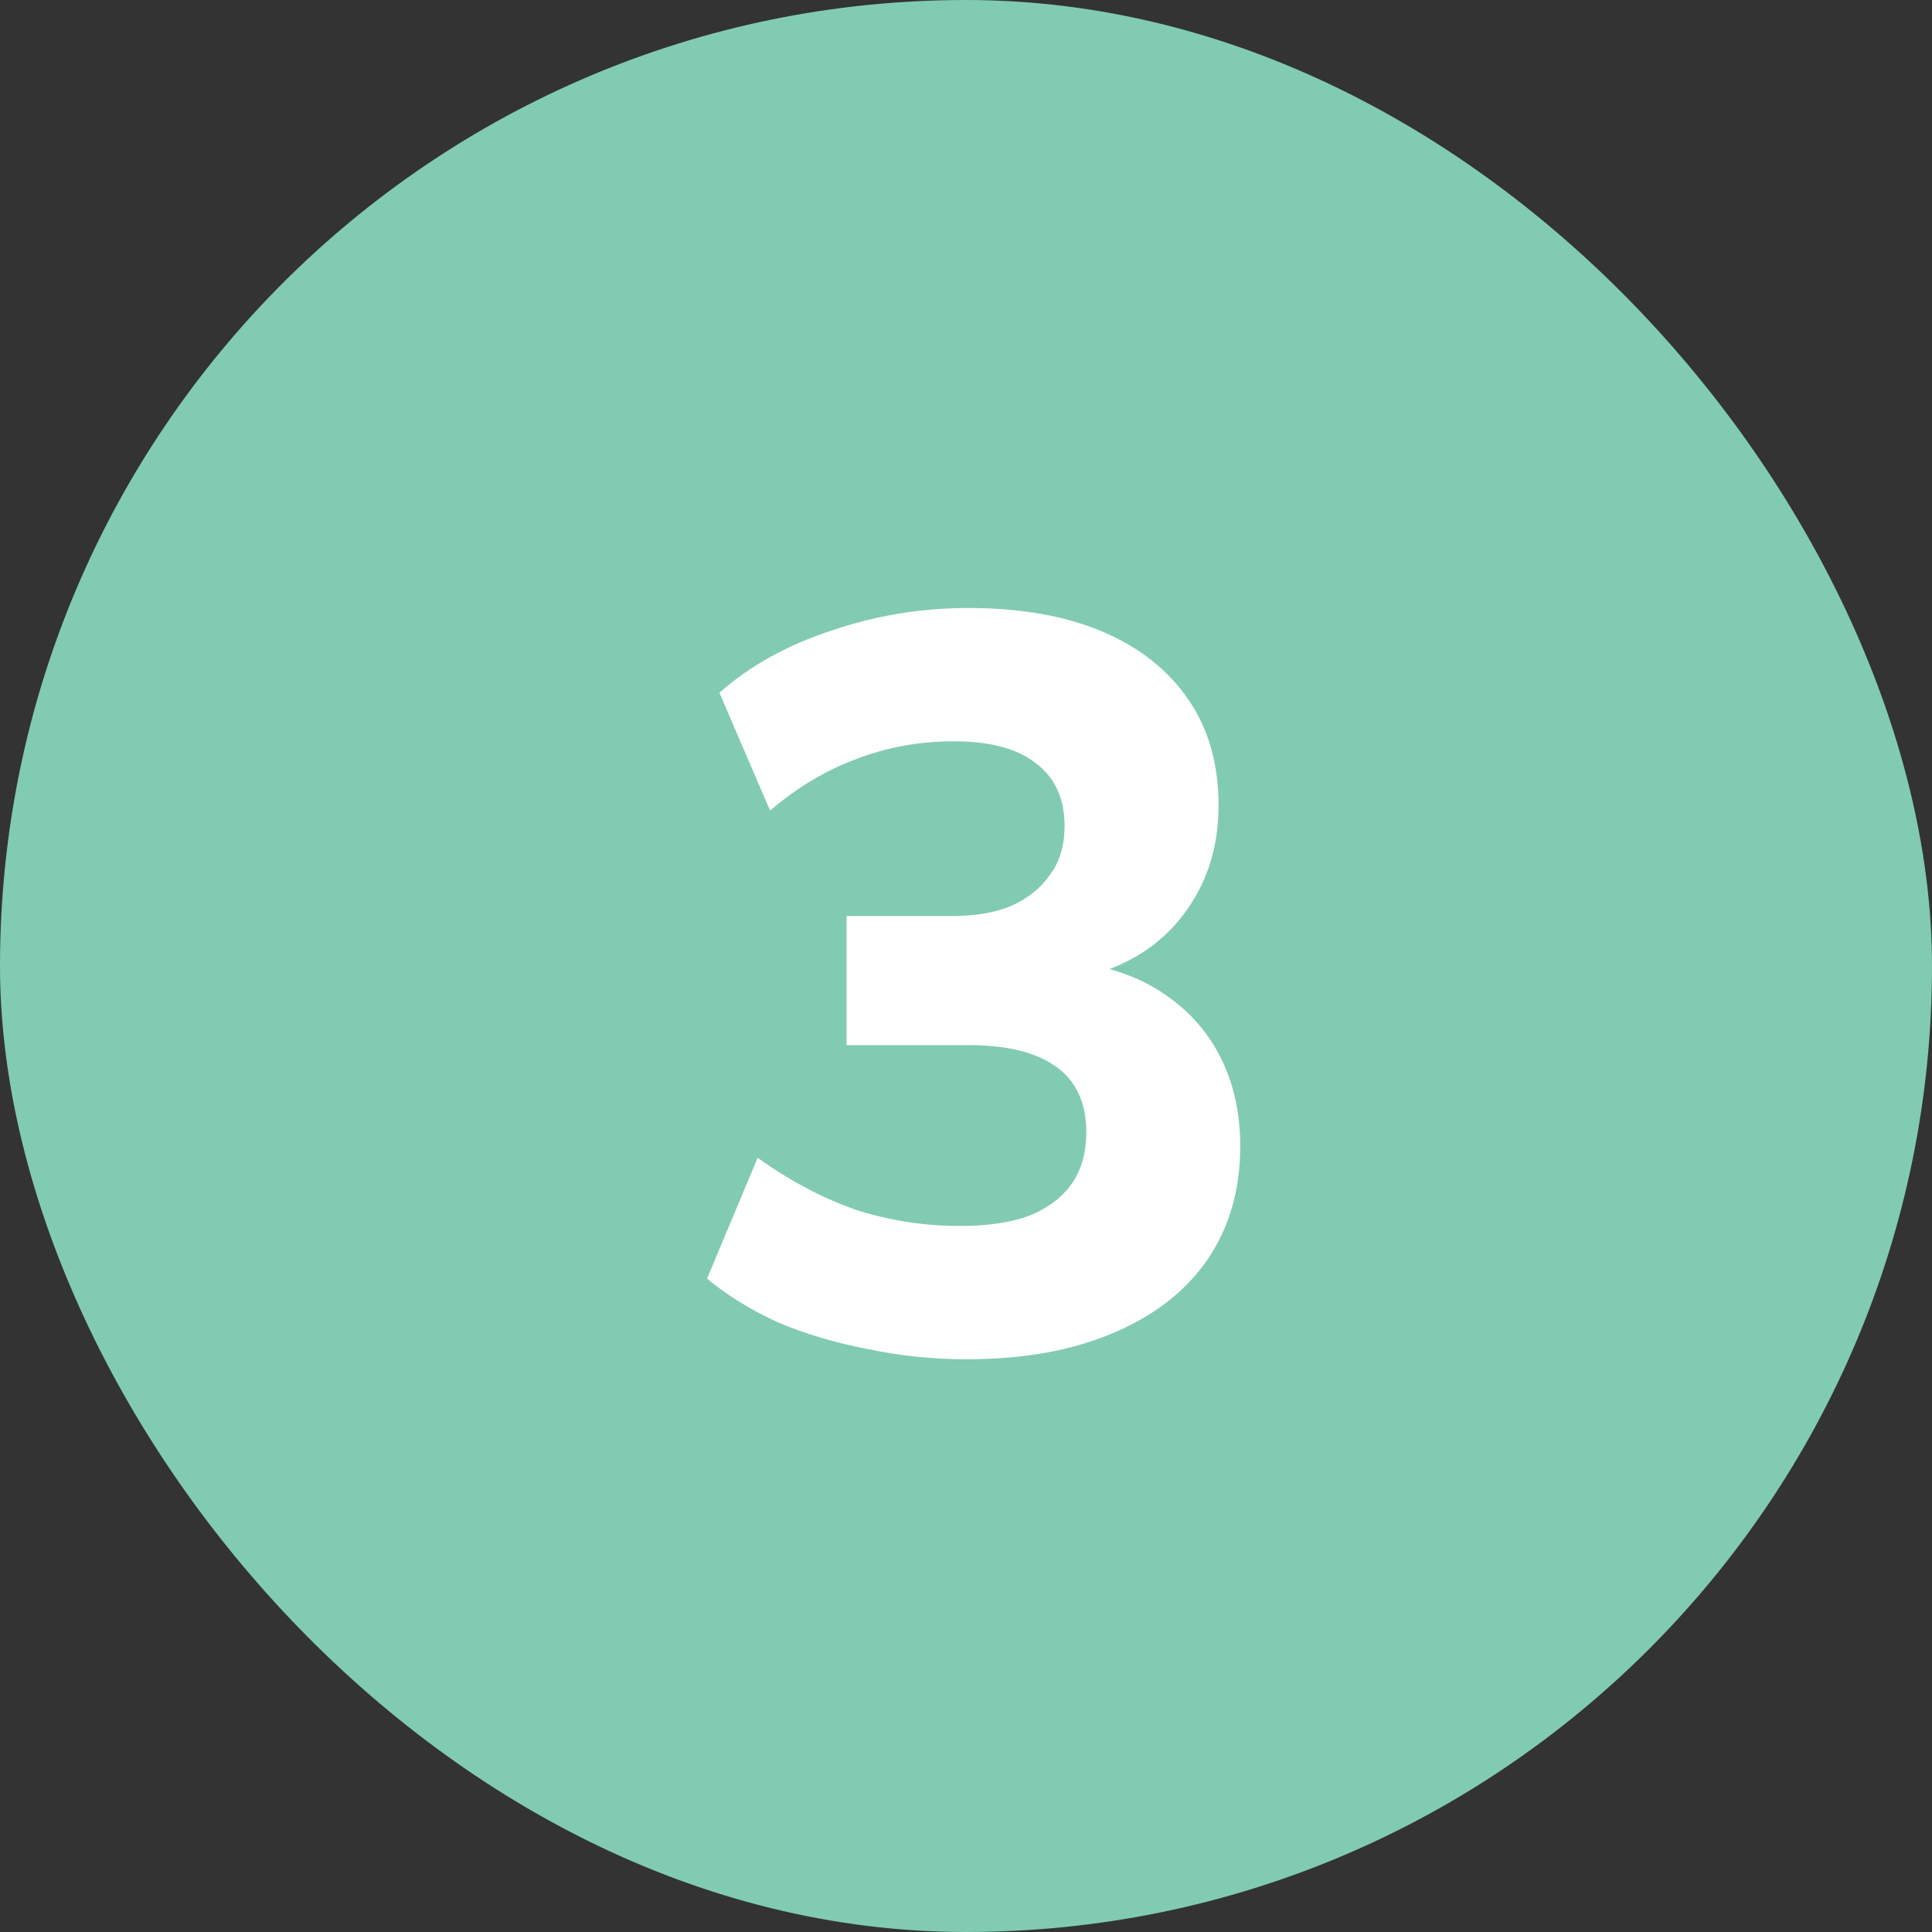 <svg width="43" height="43" viewBox="0 0 43 43" fill="none" xmlns="http://www.w3.org/2000/svg">
<rect x="0" y="0" width="43" height="43" fill="#333333" stroke="none"/>
<rect width="43" height="43" rx="21.5" fill="#81CBB2"/>
<path d="M21.509 30.253C20.758 30.253 20.022 30.176 19.301 30.023C18.58 29.885 17.913 29.686 17.3 29.425C16.702 29.149 16.181 28.827 15.736 28.459L16.863 25.768C17.568 26.274 18.289 26.657 19.025 26.918C19.776 27.163 20.558 27.286 21.371 27.286C21.984 27.286 22.498 27.209 22.912 27.056C23.326 26.887 23.64 26.65 23.855 26.343C24.07 26.036 24.177 25.653 24.177 25.193C24.177 24.549 23.955 24.066 23.51 23.744C23.065 23.422 22.414 23.261 21.555 23.261H18.841V20.386H21.21C21.731 20.386 22.168 20.309 22.521 20.156C22.889 19.987 23.173 19.757 23.372 19.466C23.587 19.175 23.694 18.814 23.694 18.385C23.694 17.772 23.479 17.304 23.05 16.982C22.636 16.66 22.03 16.499 21.233 16.499C20.466 16.499 19.746 16.629 19.071 16.89C18.396 17.135 17.752 17.519 17.139 18.04L16.012 15.418C16.687 14.82 17.515 14.36 18.496 14.038C19.477 13.701 20.497 13.532 21.555 13.532C22.72 13.532 23.717 13.708 24.545 14.061C25.373 14.414 26.009 14.92 26.454 15.579C26.899 16.223 27.121 17.005 27.121 17.925C27.121 18.876 26.853 19.696 26.316 20.386C25.795 21.061 25.066 21.513 24.131 21.743V21.444C24.867 21.567 25.488 21.812 25.994 22.18C26.515 22.548 26.914 23.016 27.19 23.583C27.466 24.15 27.604 24.794 27.604 25.515C27.604 26.481 27.359 27.324 26.868 28.045C26.377 28.75 25.672 29.295 24.752 29.678C23.847 30.061 22.766 30.253 21.509 30.253Z" fill="white"/>
</svg>
